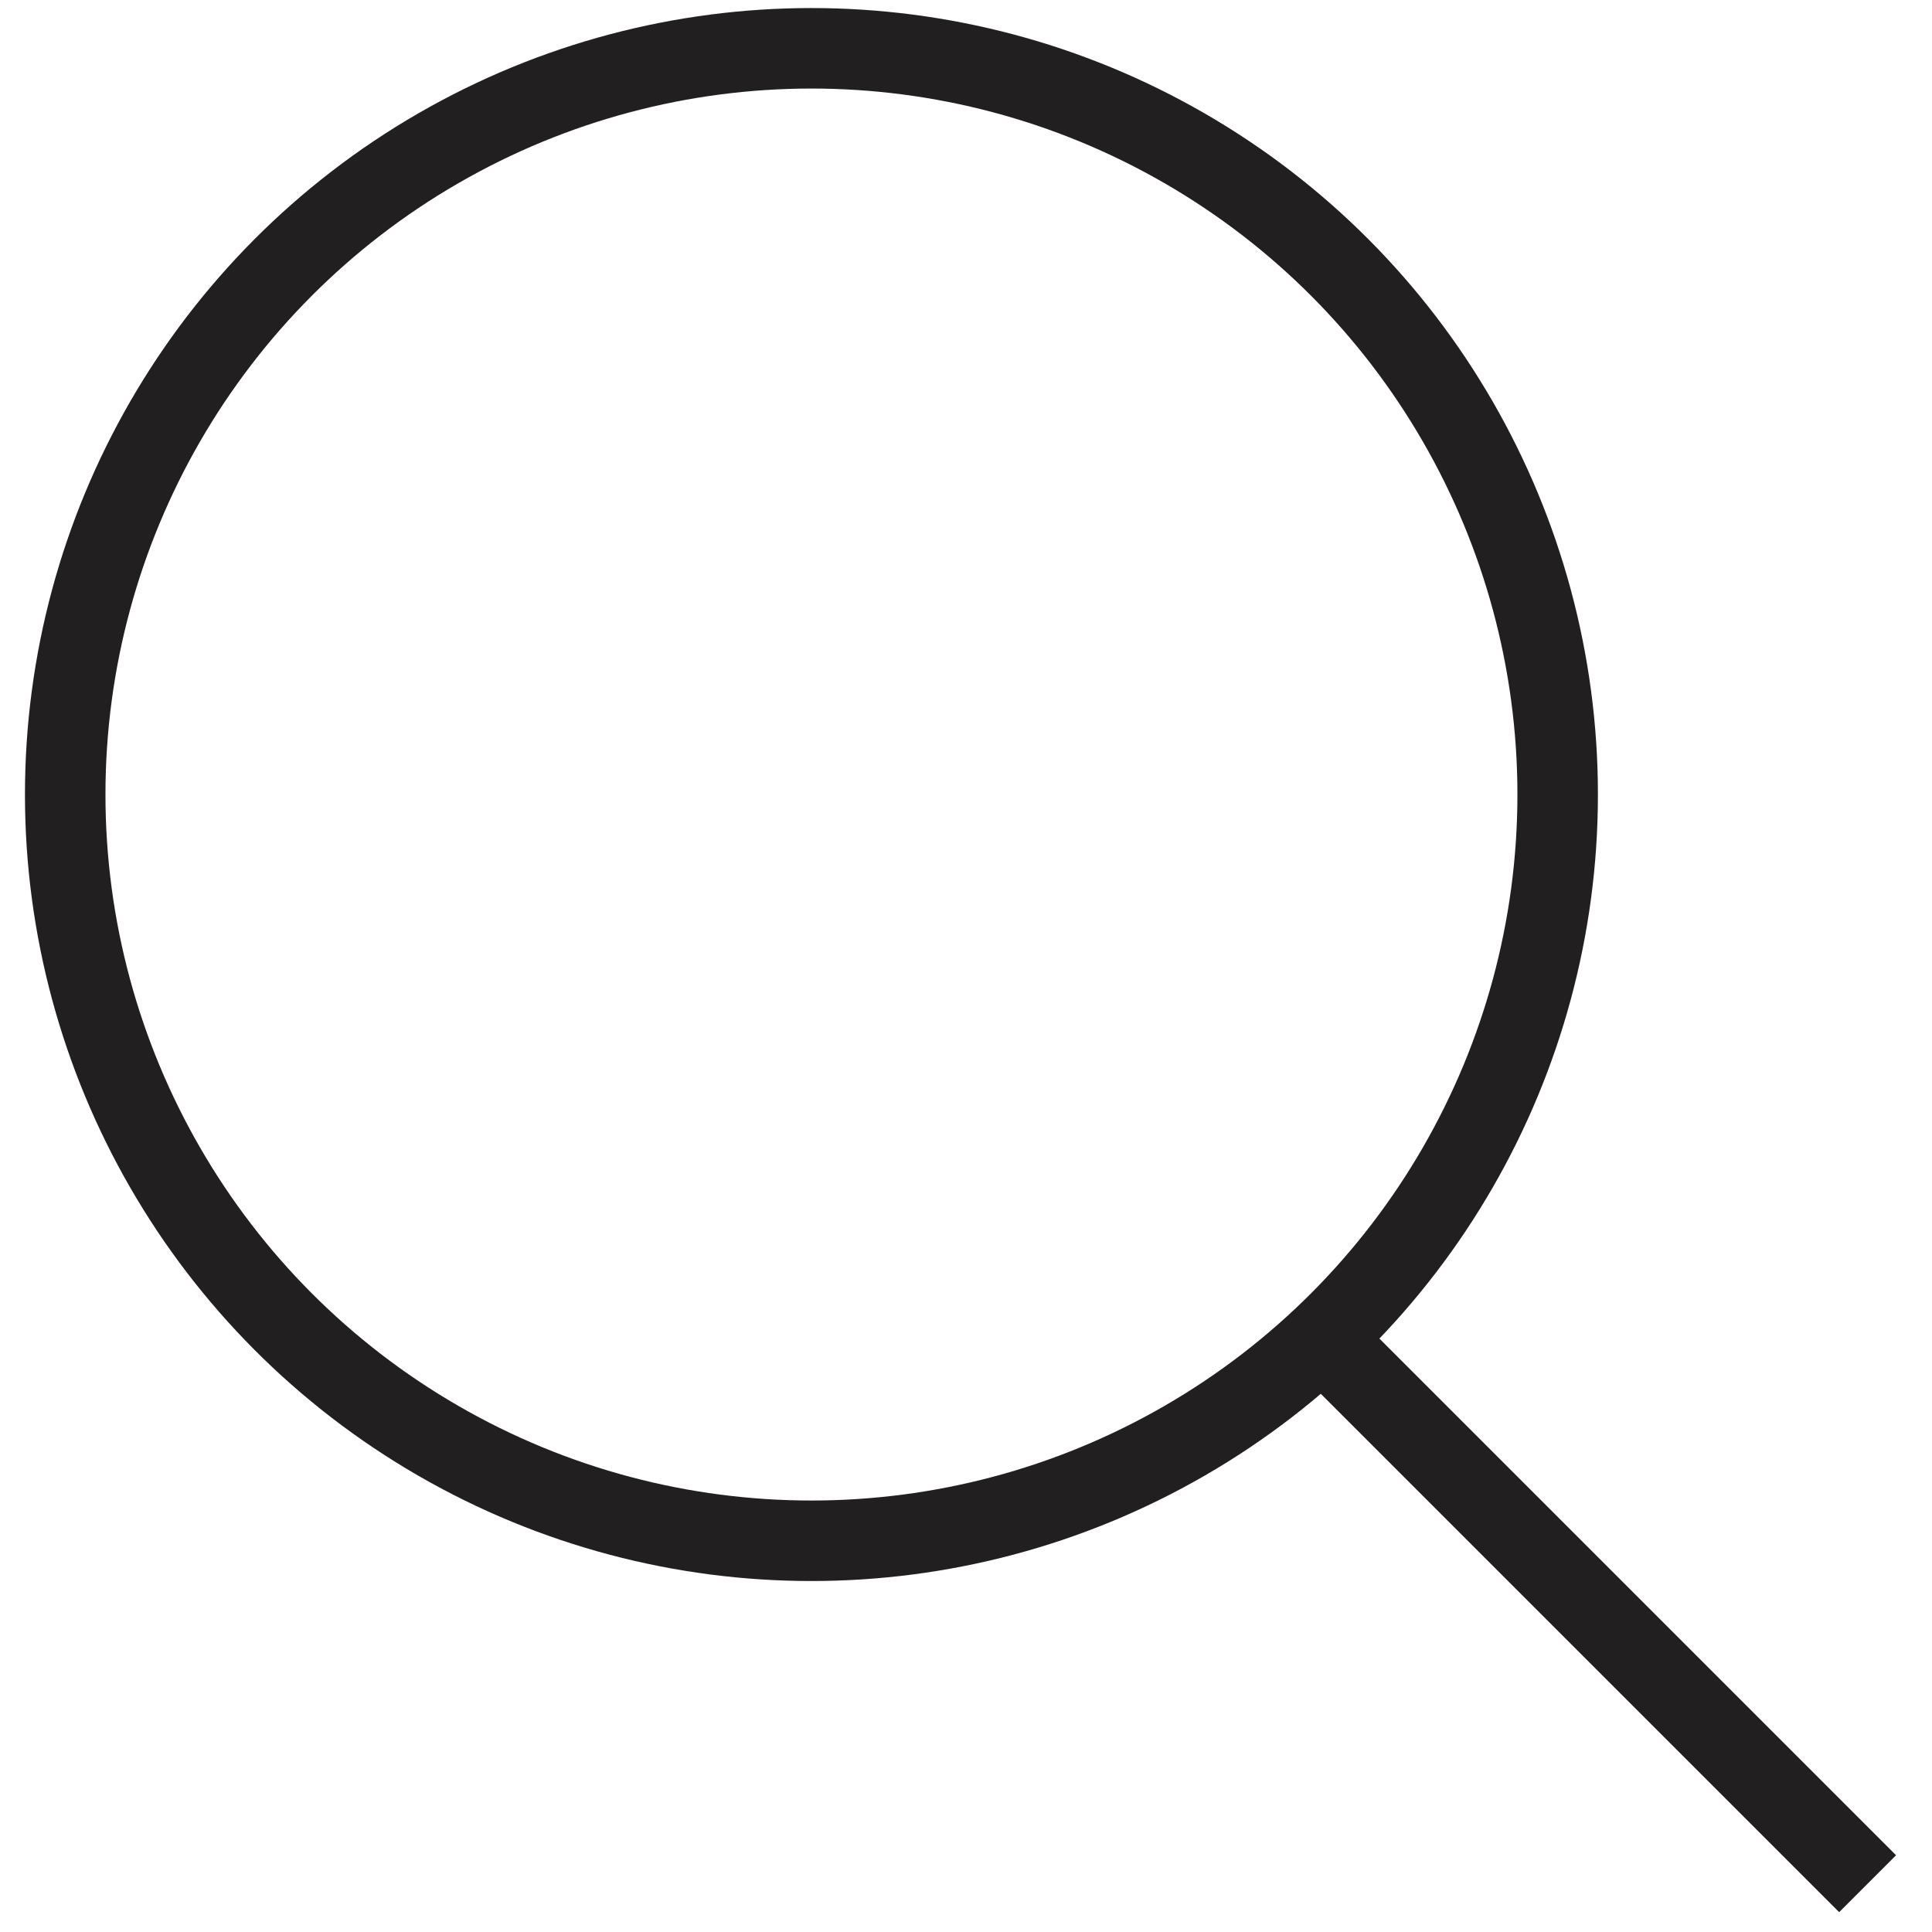 <?xml version="1.0" encoding="utf-8"?>
<!-- Generator: Adobe Illustrator 27.3.1, SVG Export Plug-In . SVG Version: 6.00 Build 0)  -->
<svg version="1.1" id="Layer_1" xmlns="http://www.w3.org/2000/svg" xmlns:xlink="http://www.w3.org/1999/xlink" x="0px" y="0px"
	 viewBox="0 0 24 24" style="enable-background:new 0 0 24 24;" xml:space="preserve">
<style type="text/css">
	.st0{fill:none;stroke:#221F20;stroke-miterlimit:10;}
	.st1{fill:#221F20;}
</style>
<g>
	<circle class="st0" cx="10.08" cy="9.87" r="9.27"/>
	<line class="st0" x1="16.42" y1="16.62" x2="23.2" y2="23.4"/>
</g>
<g>
	<polyline class="st0" points="75.03,13.09 78.2,13.09 79.29,16.84 82.43,27.73 94.78,27.73 98.18,16.85 79.29,16.84 	"/>
	<circle class="st1" cx="84.69" cy="31.14" r="2.22"/>
	<circle class="st1" cx="93.32" cy="31.14" r="2.22"/>
</g>
<path class="st0" d="M-26.38,17.74v-1.16c1.63-1.07,2.75-3.25,2.75-5.77c0-3.58-2.25-6.49-5.04-6.49c-2.78,0-5.04,2.9-5.04,6.49
	c0,2.6,1.19,4.83,2.9,5.87v1.05c-4.15,0.64-7.55,3.06-8.97,6.28h22.27C-18.91,20.8-22.26,18.4-26.38,17.74z"/>
<g>
</g>
<g>
</g>
<g>
</g>
<g>
</g>
<g>
</g>
<g>
</g>
<g>
</g>
<g>
</g>
<g>
</g>
<g>
</g>
<g>
</g>
<g>
</g>
<g>
</g>
<g>
</g>
<g>
</g>
</svg>
